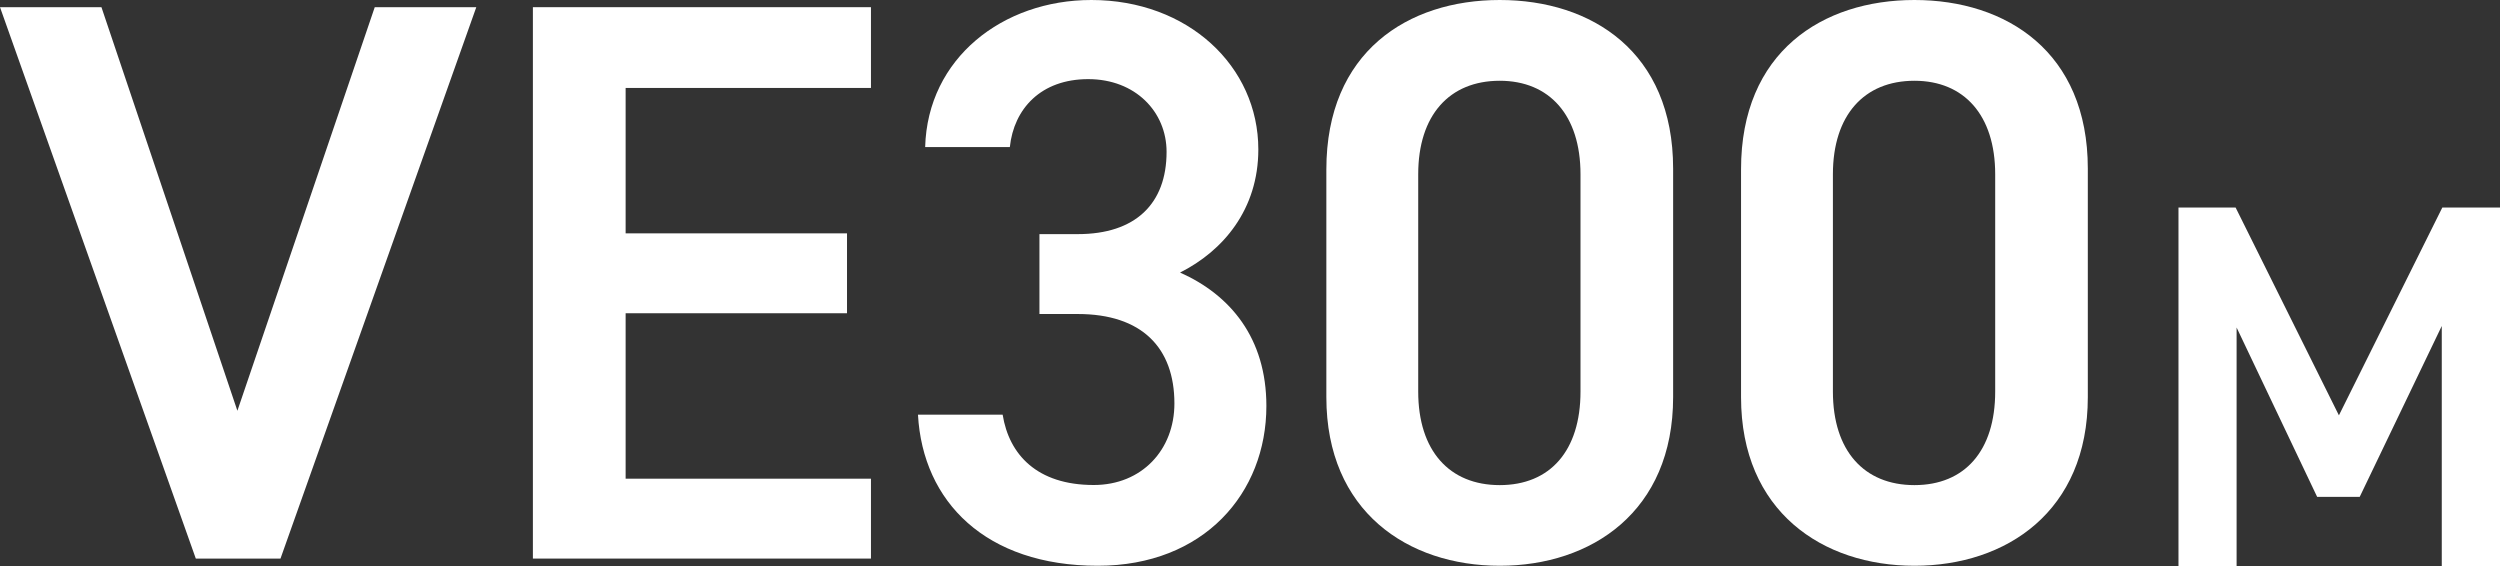 <?xml version="1.0" encoding="UTF-8"?><svg id="_レイヤー_2" xmlns="http://www.w3.org/2000/svg" viewBox="0 0 229.69 52"><rect x="0" y="0" width="229.69" height="52" fill="#333333" stroke="none"/><defs><style>.cls-1{fill:#fff;stroke-width:0px;}</style></defs><g id="_デザイン"><polygon class="cls-1" points="9.32 .66 21.81 37.74 34.43 .66 43.76 .66 25.77 51.32 17.99 51.32 0 .66 9.32 .66"/><polygon class="cls-1" points="80.02 .66 80.02 8.08 57.48 8.08 57.48 21.44 77.82 21.44 77.82 28.78 57.48 28.78 57.48 43.98 80.02 43.98 80.02 51.32 48.96 51.32 48.96 .66 80.02 .66"/><path class="cls-1" d="M95.51,21.51h3.52c5.29,0,8.15-2.79,8.15-7.56,0-3.67-2.86-6.68-7.2-6.68s-6.83,2.72-7.2,6.24h-7.78c.22-8.15,7.12-13.51,15.27-13.51,8.88,0,15.34,6.09,15.34,13.73,0,5.51-3.23,9.32-7.19,11.31,4.62,2.06,7.93,6.02,7.93,12.26,0,8-5.73,14.68-15.49,14.68-10.28,0-16.08-5.87-16.52-13.88h7.78c.59,3.67,3.16,6.46,8.37,6.46,4.41,0,7.41-3.23,7.41-7.49,0-5.14-3.01-8.22-8.88-8.22h-3.52v-7.34Z"/><path class="cls-1" d="M137.79,51.98c-8.44,0-15.93-4.99-15.93-15.49V15.57C121.86,4.77,129.34,0,137.79,0s15.93,4.77,15.93,15.49v21c0,10.5-7.49,15.49-15.93,15.49M137.79,7.42c-4.62,0-7.49,3.16-7.49,8.59v19.97c0,5.43,2.86,8.59,7.49,8.59s7.42-3.16,7.42-8.59v-19.97c0-5.43-2.86-8.59-7.42-8.59"/><path class="cls-1" d="M175.89,51.98c-8.44,0-15.93-4.99-15.93-15.49V15.57C159.95,4.77,167.44,0,175.89,0s15.93,4.77,15.93,15.49v21c0,10.5-7.49,15.49-15.93,15.49M175.89,7.42c-4.62,0-7.49,3.16-7.49,8.59v19.97c0,5.43,2.86,8.59,7.49,8.59s7.42-3.16,7.42-8.59v-19.97c0-5.43-2.86-8.59-7.42-8.59"/><polygon class="cls-1" points="214.89 38.16 224.39 19.07 229.69 19.07 229.69 52 224.34 52 224.34 29.95 216.8 45.65 212.89 45.65 205.49 30.09 205.49 52 200.15 52 200.15 19.07 205.4 19.07 214.89 38.16"/></g></svg>
